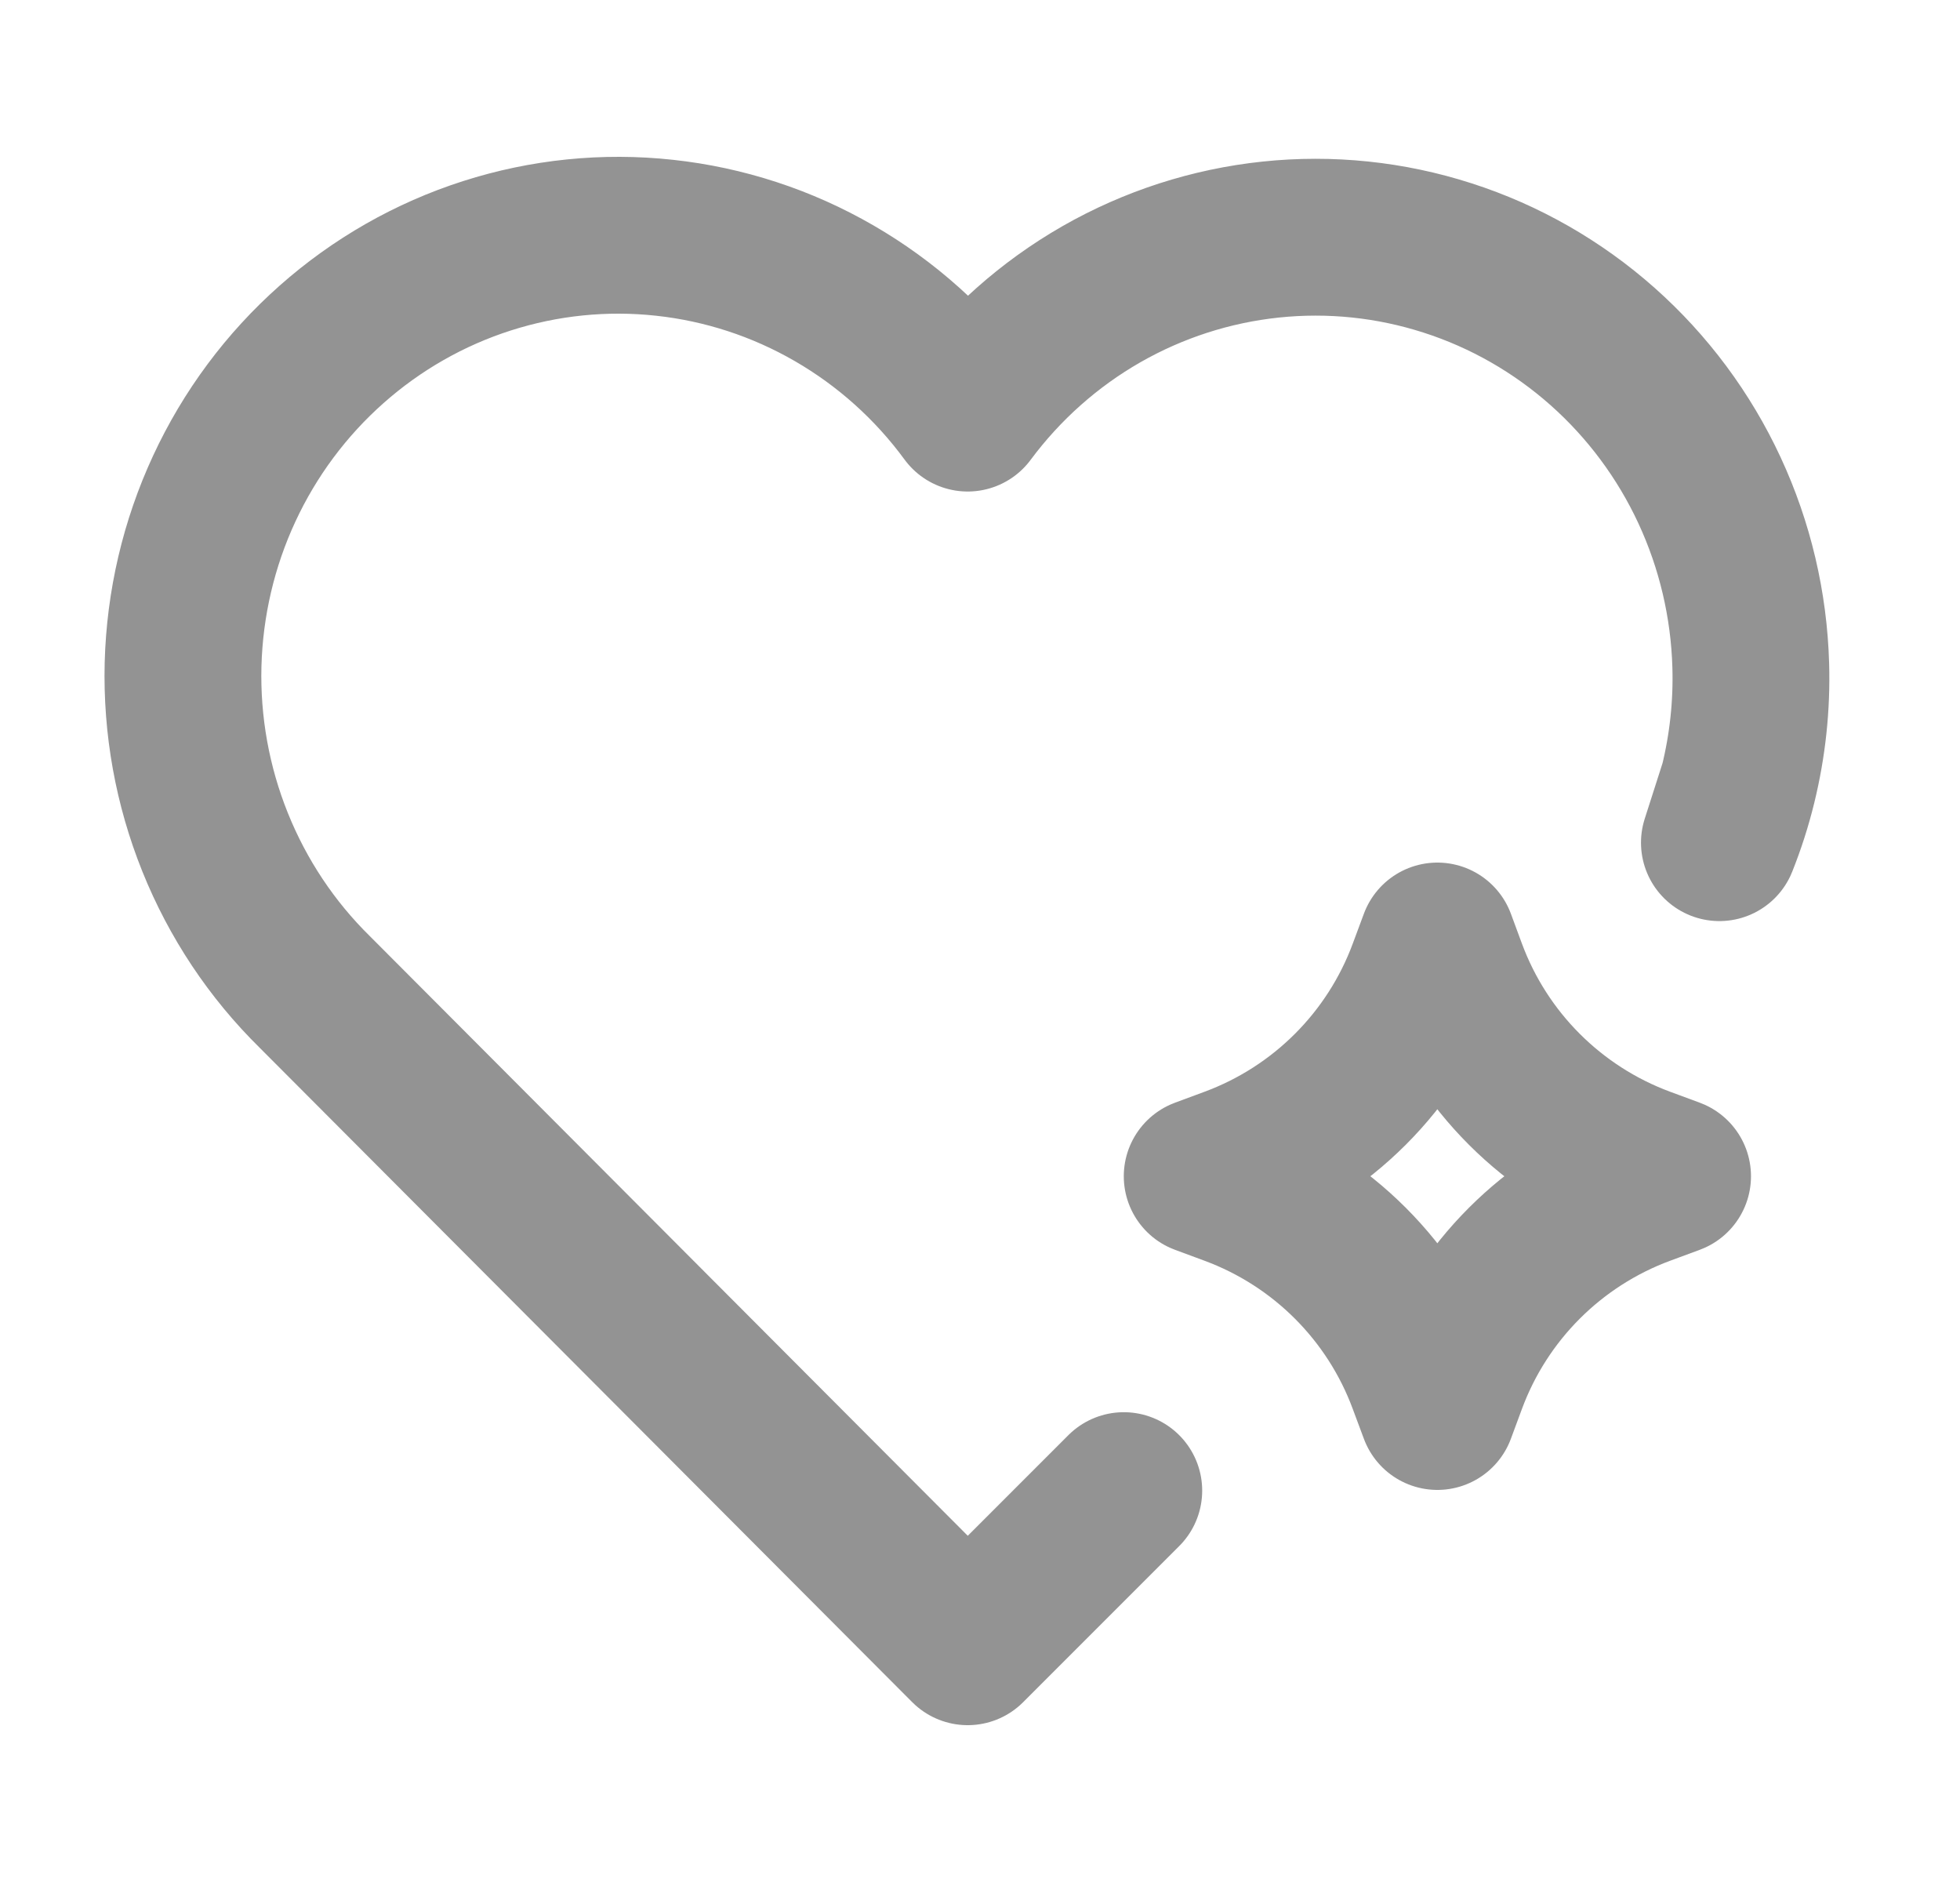 <svg width="25" height="24" viewBox="0 0 25 24" fill="none" xmlns="http://www.w3.org/2000/svg">
<path d="M14.334 19.009L12.343 21L4.014 12.649C3.464 12.108 3.032 11.458 2.743 10.739C2.454 10.02 2.315 9.249 2.335 8.473C2.356 7.697 2.534 6.934 2.86 6.232C3.186 5.529 3.652 4.903 4.229 4.392C4.805 3.881 5.48 3.496 6.211 3.262C6.942 3.028 7.713 2.949 8.475 3.032C9.237 3.114 9.975 3.355 10.64 3.74C11.306 4.125 11.886 4.645 12.343 5.268C12.802 4.65 13.382 4.134 14.047 3.753C14.713 3.372 15.448 3.135 16.208 3.055C16.968 2.975 17.737 3.055 18.465 3.29C19.193 3.524 19.866 3.909 20.44 4.418C21.015 4.928 21.48 5.553 21.805 6.253C22.13 6.953 22.309 7.713 22.331 8.486C22.346 8.997 22.291 9.506 22.17 10M22.17 10C22.108 10.254 22.028 10.503 21.931 10.746L22.17 10ZM18.334 12L18.474 12.379C18.899 13.528 19.805 14.434 20.955 14.86L21.334 15L20.955 15.14C19.805 15.566 18.899 16.472 18.474 17.622L18.334 18L18.193 17.622C17.768 16.472 16.862 15.566 15.712 15.14L15.334 15L15.712 14.86C16.862 14.434 17.768 13.528 18.193 12.379L18.334 12Z" stroke="#939393" stroke-width="2" stroke-linecap="round" stroke-linejoin="round"/>
</svg>
